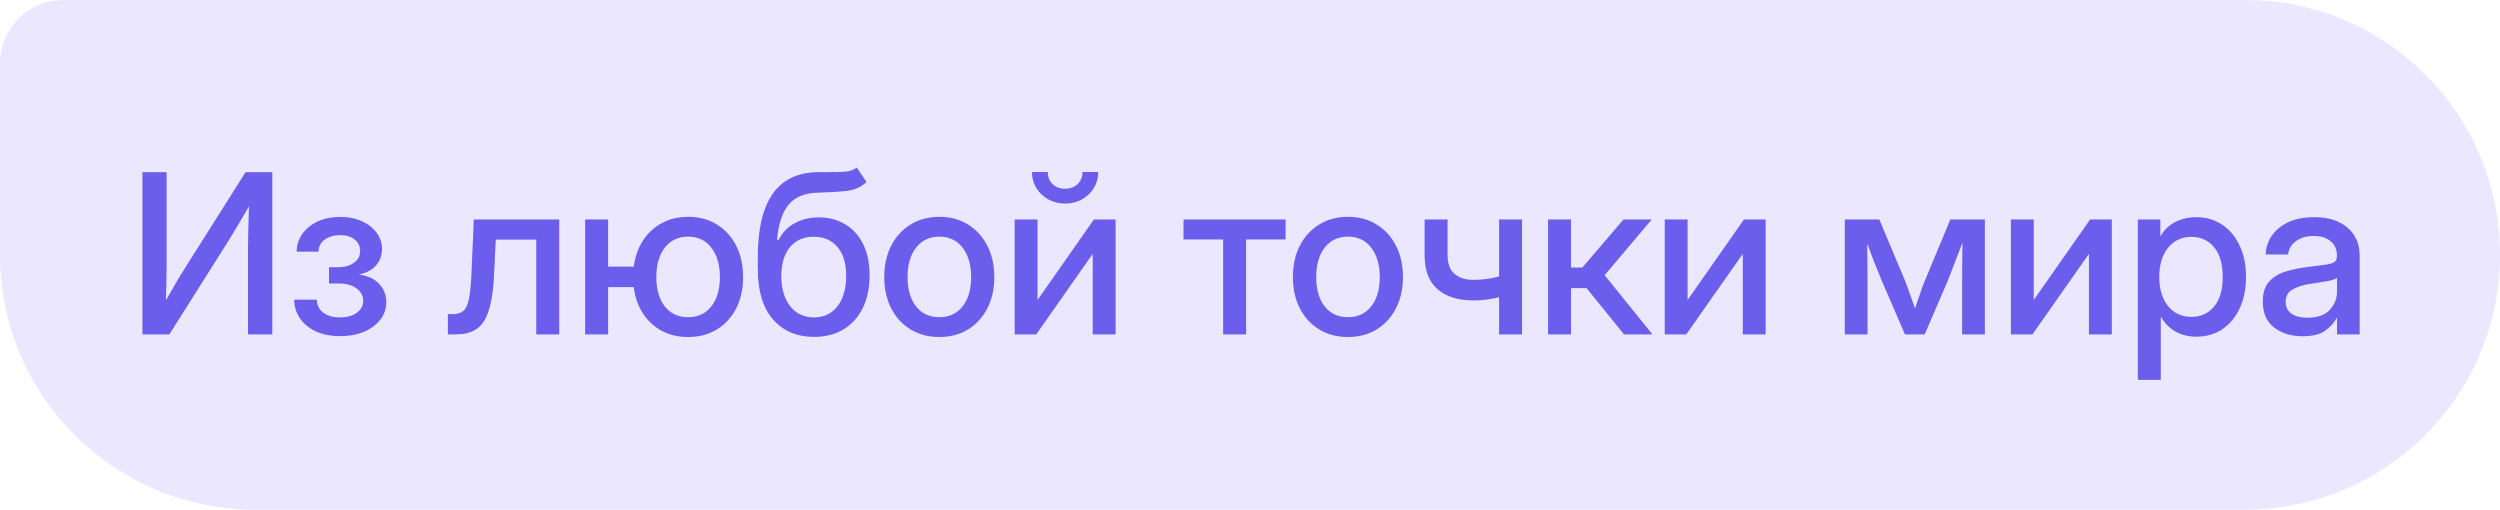 <?xml version="1.0" encoding="UTF-8"?> <svg xmlns="http://www.w3.org/2000/svg" width="157" height="32" viewBox="0 0 157 32" fill="none"><path d="M0 4C0 1.791 1.791 0 4 0H141C149.837 0 157 7.163 157 16V16C157 24.837 149.837 32 141 32H16C7.163 32 0 24.837 0 16V4Z" fill="#EAE7FF"></path><path d="M17.101 21H15.576V15.49C15.576 15.262 15.581 14.934 15.59 14.506C15.599 14.073 15.615 13.558 15.638 12.961C15.296 13.54 14.993 14.052 14.729 14.499C14.464 14.941 14.259 15.274 14.113 15.497L10.634 21H8.945V10.815H10.463V16.878C10.463 17.065 10.458 17.35 10.449 17.732C10.445 18.111 10.435 18.484 10.422 18.854C10.627 18.494 10.832 18.138 11.037 17.787C11.242 17.436 11.406 17.165 11.529 16.974L15.419 10.815H17.101V21ZM21.366 21.109C20.774 21.109 20.261 21.009 19.828 20.809C19.4 20.604 19.067 20.33 18.83 19.988C18.598 19.642 18.479 19.252 18.475 18.819H19.896C19.906 19.166 20.042 19.439 20.307 19.64C20.576 19.836 20.922 19.934 21.346 19.934C21.779 19.934 22.13 19.838 22.398 19.646C22.672 19.451 22.809 19.198 22.809 18.888C22.809 18.569 22.667 18.309 22.385 18.108C22.102 17.903 21.715 17.801 21.223 17.801H20.662V16.782H21.223C21.637 16.782 21.972 16.689 22.227 16.502C22.487 16.315 22.617 16.069 22.617 15.764C22.617 15.463 22.501 15.221 22.269 15.039C22.041 14.857 21.738 14.766 21.359 14.766C20.977 14.766 20.655 14.859 20.395 15.046C20.14 15.228 20.01 15.481 20.006 15.805H18.632C18.636 15.381 18.757 15.005 18.994 14.677C19.231 14.349 19.552 14.091 19.958 13.904C20.368 13.717 20.838 13.624 21.366 13.624C21.886 13.624 22.341 13.715 22.733 13.898C23.13 14.075 23.438 14.317 23.656 14.622C23.88 14.923 23.991 15.262 23.991 15.641C23.991 16.046 23.861 16.393 23.602 16.68C23.346 16.962 23 17.147 22.562 17.233V17.247C23.1 17.315 23.517 17.509 23.814 17.828C24.11 18.147 24.258 18.53 24.258 18.977C24.258 19.387 24.133 19.754 23.882 20.077C23.636 20.396 23.294 20.649 22.856 20.836C22.424 21.018 21.927 21.109 21.366 21.109ZM28.127 21V19.729H28.414C28.701 19.729 28.927 19.662 29.091 19.53C29.255 19.398 29.376 19.138 29.453 18.751C29.531 18.359 29.585 17.773 29.617 16.994L29.754 13.781H35.12V21H33.678V15.046H31.135L31.019 17.404C30.955 18.662 30.752 19.576 30.41 20.145C30.068 20.715 29.485 21 28.66 21H28.127ZM36.747 21V13.781H38.19V16.741H39.803C39.885 16.117 40.076 15.572 40.377 15.107C40.682 14.638 41.077 14.273 41.56 14.014C42.043 13.749 42.594 13.617 43.214 13.617C43.902 13.617 44.506 13.779 45.025 14.102C45.545 14.421 45.948 14.866 46.235 15.435C46.523 16.001 46.666 16.657 46.666 17.404C46.666 18.143 46.523 18.794 46.235 19.359C45.948 19.924 45.545 20.366 45.025 20.686C44.506 21.005 43.902 21.164 43.214 21.164C42.594 21.164 42.04 21.034 41.553 20.774C41.07 20.51 40.675 20.143 40.37 19.674C40.069 19.204 39.878 18.658 39.796 18.033H38.19V21H36.747ZM43.214 19.92C43.834 19.92 44.321 19.692 44.677 19.236C45.032 18.781 45.21 18.17 45.21 17.404C45.21 16.63 45.03 16.012 44.67 15.552C44.315 15.091 43.829 14.861 43.214 14.861C42.599 14.861 42.111 15.091 41.751 15.552C41.395 16.008 41.218 16.625 41.218 17.404C41.218 18.174 41.395 18.787 41.751 19.243C42.106 19.694 42.594 19.92 43.214 19.92ZM53.803 10.521L54.418 11.43C54.076 11.749 53.659 11.935 53.167 11.99C52.675 12.045 52.064 12.081 51.335 12.1C50.515 12.127 49.906 12.384 49.51 12.872C49.118 13.36 48.881 14.091 48.799 15.066H48.895C49.141 14.592 49.485 14.239 49.927 14.007C50.373 13.77 50.872 13.651 51.424 13.651C52.035 13.651 52.579 13.793 53.058 14.075C53.541 14.353 53.919 14.763 54.192 15.306C54.47 15.848 54.609 16.511 54.609 17.295C54.609 18.088 54.466 18.774 54.179 19.352C53.892 19.931 53.486 20.378 52.962 20.692C52.438 21.002 51.823 21.157 51.116 21.157C50.05 21.157 49.195 20.795 48.553 20.07C47.91 19.341 47.589 18.273 47.589 16.864V16.112C47.598 12.63 48.835 10.865 51.301 10.815C51.438 10.81 51.57 10.808 51.697 10.808C51.825 10.808 51.948 10.808 52.066 10.808C52.463 10.812 52.805 10.803 53.092 10.78C53.379 10.753 53.616 10.666 53.803 10.521ZM51.123 19.934C51.747 19.929 52.24 19.692 52.6 19.223C52.96 18.753 53.14 18.117 53.14 17.315C53.14 16.536 52.957 15.935 52.593 15.511C52.233 15.082 51.734 14.868 51.096 14.868C50.476 14.868 49.984 15.082 49.619 15.511C49.259 15.935 49.075 16.536 49.065 17.315C49.065 18.108 49.248 18.742 49.612 19.216C49.977 19.69 50.48 19.929 51.123 19.934ZM58.991 21.164C58.303 21.164 57.699 21.005 57.18 20.686C56.66 20.366 56.255 19.924 55.963 19.359C55.676 18.794 55.532 18.143 55.532 17.404C55.532 16.657 55.676 16.001 55.963 15.435C56.255 14.866 56.66 14.421 57.18 14.102C57.699 13.779 58.303 13.617 58.991 13.617C59.679 13.617 60.281 13.779 60.796 14.102C61.315 14.421 61.719 14.866 62.006 15.435C62.297 16.001 62.443 16.657 62.443 17.404C62.443 18.143 62.297 18.794 62.006 19.359C61.719 19.924 61.315 20.366 60.796 20.686C60.281 21.005 59.679 21.164 58.991 21.164ZM58.991 19.92C59.611 19.92 60.099 19.692 60.454 19.236C60.81 18.781 60.987 18.17 60.987 17.404C60.987 16.63 60.807 16.012 60.447 15.552C60.092 15.091 59.606 14.861 58.991 14.861C58.376 14.861 57.888 15.091 57.528 15.552C57.173 16.008 56.995 16.625 56.995 17.404C56.995 18.174 57.173 18.787 57.528 19.243C57.884 19.694 58.371 19.92 58.991 19.92ZM70.059 21H68.623V15.962H68.609L65.075 21H63.722V13.781H65.157V18.819H65.171L68.698 13.781H70.059V21ZM66.887 12.783C66.499 12.783 66.148 12.697 65.834 12.523C65.519 12.346 65.269 12.109 65.082 11.812C64.9 11.512 64.809 11.175 64.809 10.801H65.8C65.8 11.111 65.9 11.364 66.101 11.56C66.306 11.755 66.568 11.854 66.887 11.854C67.206 11.854 67.468 11.755 67.673 11.56C67.878 11.364 67.981 11.111 67.981 10.801H68.972C68.972 11.175 68.878 11.512 68.691 11.812C68.509 12.109 68.261 12.346 67.946 12.523C67.632 12.697 67.279 12.783 66.887 12.783ZM76.812 21V15.039H74.324V13.781H80.736V15.039H78.255V21H76.812ZM84.653 21.164C83.965 21.164 83.361 21.005 82.842 20.686C82.322 20.366 81.917 19.924 81.625 19.359C81.338 18.794 81.194 18.143 81.194 17.404C81.194 16.657 81.338 16.001 81.625 15.435C81.917 14.866 82.322 14.421 82.842 14.102C83.361 13.779 83.965 13.617 84.653 13.617C85.341 13.617 85.943 13.779 86.458 14.102C86.978 14.421 87.381 14.866 87.668 15.435C87.96 16.001 88.106 16.657 88.106 17.404C88.106 18.143 87.96 18.794 87.668 19.359C87.381 19.924 86.978 20.366 86.458 20.686C85.943 21.005 85.341 21.164 84.653 21.164ZM84.653 19.92C85.273 19.92 85.761 19.692 86.116 19.236C86.472 18.781 86.649 18.17 86.649 17.404C86.649 16.63 86.469 16.012 86.109 15.552C85.754 15.091 85.269 14.861 84.653 14.861C84.038 14.861 83.55 15.091 83.19 15.552C82.835 16.008 82.657 16.625 82.657 17.404C82.657 18.174 82.835 18.787 83.19 19.243C83.546 19.694 84.034 19.92 84.653 19.92ZM92.522 18.867C91.574 18.867 90.826 18.633 90.279 18.163C89.737 17.694 89.466 16.99 89.466 16.051V13.781H90.908V16.023C90.908 16.566 91.056 16.96 91.353 17.206C91.649 17.452 92.038 17.575 92.522 17.575C92.818 17.575 93.098 17.557 93.362 17.52C93.627 17.484 93.886 17.432 94.142 17.363V13.781H95.584V21H94.142V18.662C93.895 18.726 93.638 18.776 93.369 18.812C93.1 18.849 92.818 18.867 92.522 18.867ZM97.218 21V13.781H98.66V16.803H99.371L101.955 13.781H103.732L100.772 17.281L103.773 21H101.989L99.638 18.095H98.66V21H97.218ZM110.883 21H109.447V15.962H109.434L105.899 21H104.546V13.781H105.981V18.819H105.995L109.522 13.781H110.883V21ZM115.853 21V13.781H118.02L119.653 17.671C119.772 17.972 119.879 18.266 119.975 18.553C120.07 18.835 120.166 19.109 120.262 19.373C120.353 19.109 120.446 18.835 120.542 18.553C120.638 18.266 120.745 17.972 120.863 17.671L122.483 13.781H124.65V21H123.222V17.671C123.222 17.165 123.224 16.725 123.229 16.352C123.233 15.973 123.238 15.6 123.242 15.23C123.096 15.613 122.948 16.003 122.798 16.399C122.652 16.791 122.488 17.213 122.306 17.664L120.87 21H119.633L118.19 17.664C118.008 17.227 117.842 16.816 117.691 16.434C117.546 16.046 117.402 15.668 117.261 15.299C117.265 15.654 117.27 16.017 117.274 16.386C117.279 16.75 117.281 17.179 117.281 17.671V21H115.853ZM132.621 21H131.186V15.962H131.172L127.638 21H126.284V13.781H127.72V18.819H127.733L131.261 13.781H132.621V21ZM134.255 23.857V13.781H135.67V14.82H135.69C135.918 14.424 136.23 14.128 136.627 13.932C137.023 13.736 137.456 13.638 137.926 13.638C138.546 13.638 139.09 13.797 139.56 14.116C140.029 14.431 140.394 14.87 140.653 15.435C140.918 15.996 141.05 16.648 141.05 17.391C141.05 18.134 140.92 18.787 140.66 19.352C140.4 19.913 140.036 20.353 139.566 20.672C139.097 20.986 138.548 21.144 137.919 21.144C137.45 21.144 137.026 21.041 136.647 20.836C136.269 20.631 135.959 20.323 135.718 19.913H135.697V23.857H134.255ZM137.625 19.899C138.208 19.899 138.68 19.685 139.04 19.257C139.405 18.828 139.587 18.206 139.587 17.391C139.587 16.575 139.405 15.953 139.04 15.524C138.68 15.091 138.208 14.875 137.625 14.875C137.01 14.875 136.518 15.105 136.148 15.565C135.784 16.021 135.602 16.63 135.602 17.391C135.602 18.147 135.784 18.756 136.148 19.216C136.518 19.672 137.01 19.899 137.625 19.899ZM144.604 21.116C143.884 21.116 143.287 20.934 142.813 20.569C142.34 20.2 142.103 19.656 142.103 18.936C142.103 18.389 142.237 17.969 142.506 17.678C142.779 17.381 143.132 17.17 143.565 17.042C144.003 16.914 144.465 16.821 144.953 16.762C145.404 16.707 145.762 16.662 146.026 16.625C146.291 16.588 146.478 16.534 146.587 16.461C146.701 16.388 146.758 16.263 146.758 16.085V16.023C146.758 15.672 146.63 15.385 146.375 15.162C146.12 14.934 145.762 14.82 145.302 14.82C144.841 14.82 144.465 14.932 144.174 15.155C143.882 15.374 143.723 15.65 143.695 15.982H142.28C142.312 15.294 142.602 14.731 143.148 14.294C143.695 13.856 144.42 13.638 145.322 13.638C146.211 13.638 146.91 13.856 147.421 14.294C147.931 14.731 148.187 15.317 148.187 16.051V21H146.765V19.975H146.737C146.587 20.266 146.348 20.531 146.02 20.768C145.696 21 145.224 21.116 144.604 21.116ZM144.898 19.954C145.536 19.954 146.006 19.79 146.307 19.462C146.612 19.129 146.765 18.742 146.765 18.3V17.452C146.669 17.53 146.452 17.6 146.115 17.664C145.778 17.723 145.418 17.78 145.035 17.835C144.639 17.894 144.29 18.006 143.989 18.17C143.688 18.334 143.538 18.598 143.538 18.963C143.538 19.273 143.659 19.517 143.9 19.694C144.146 19.867 144.479 19.954 144.898 19.954Z" fill="#6B5EEC"></path></svg> 